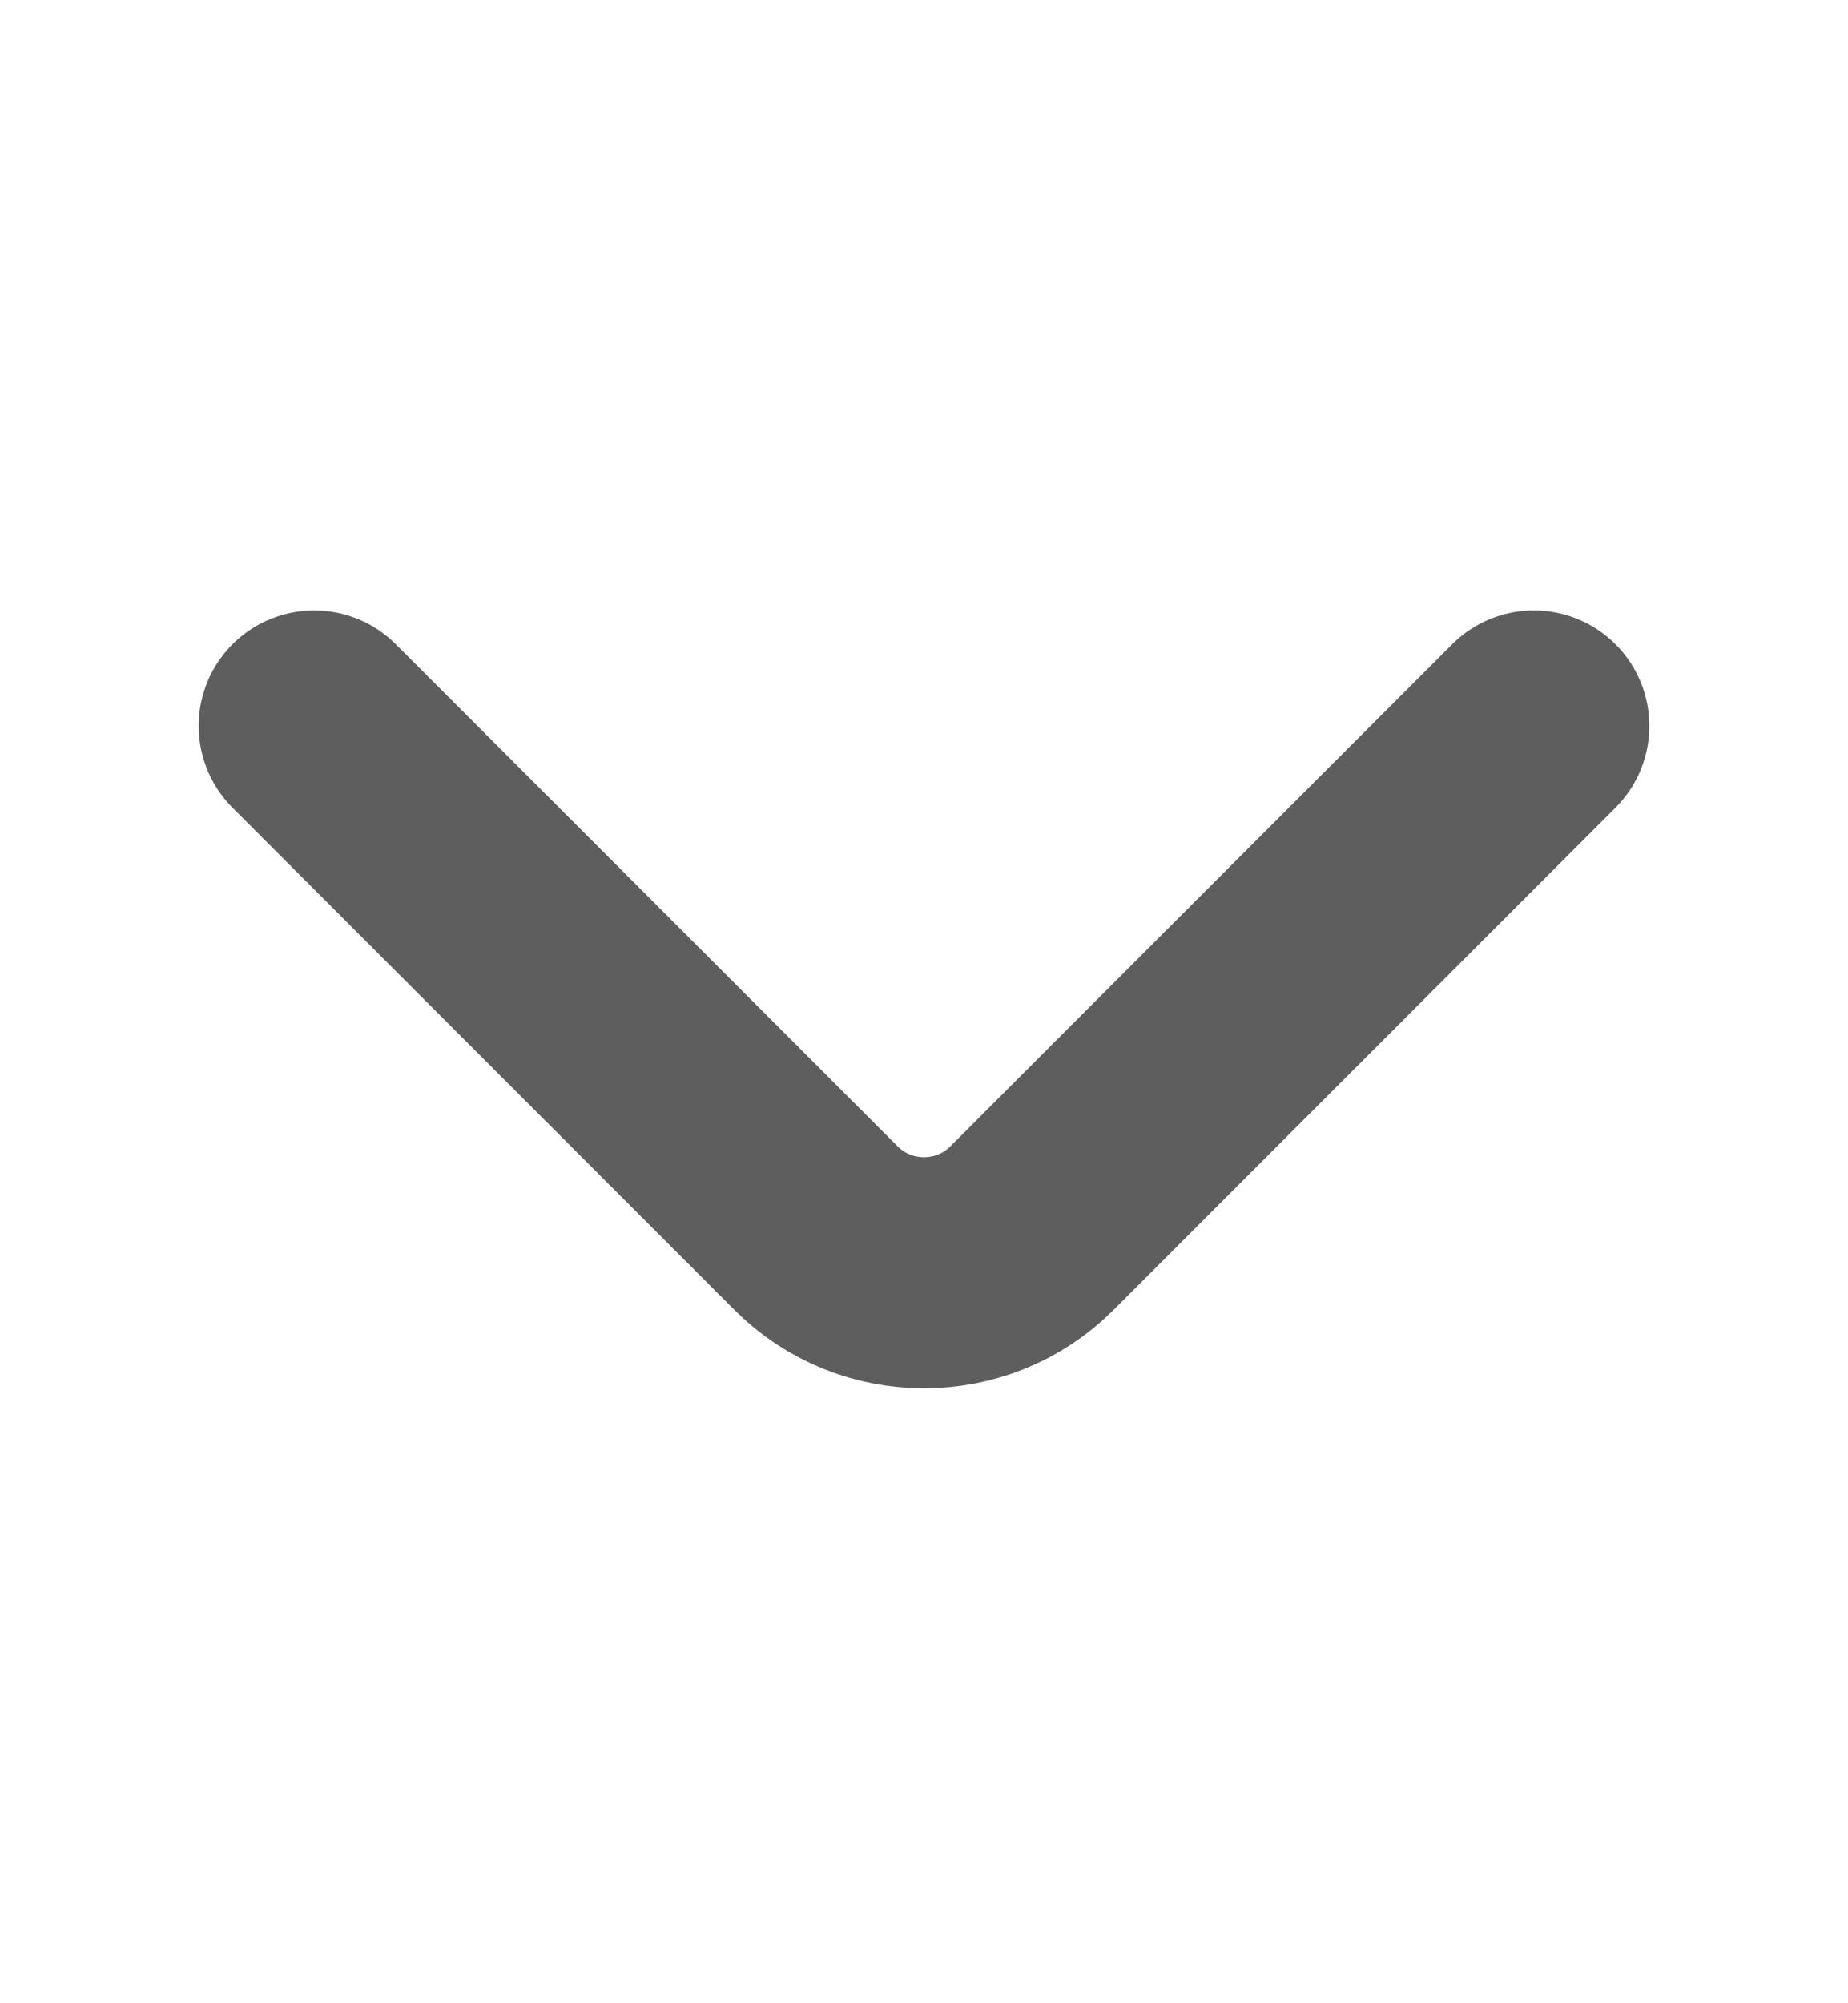 <svg width="12" height="13" viewBox="0 0 12 13" fill="none" xmlns="http://www.w3.org/2000/svg">
<g id="vuesax/linear/arrow-down">
<g id="arrow-down">
<path id="Vector" d="M9.96 4.711L6.7 7.971C6.315 8.356 5.685 8.356 5.3 7.971L2.04 4.711" stroke="#5E5E5E" stroke-width="1.5" stroke-miterlimit="10" stroke-linecap="round" stroke-linejoin="round"/>
</g>
</g>
</svg>
